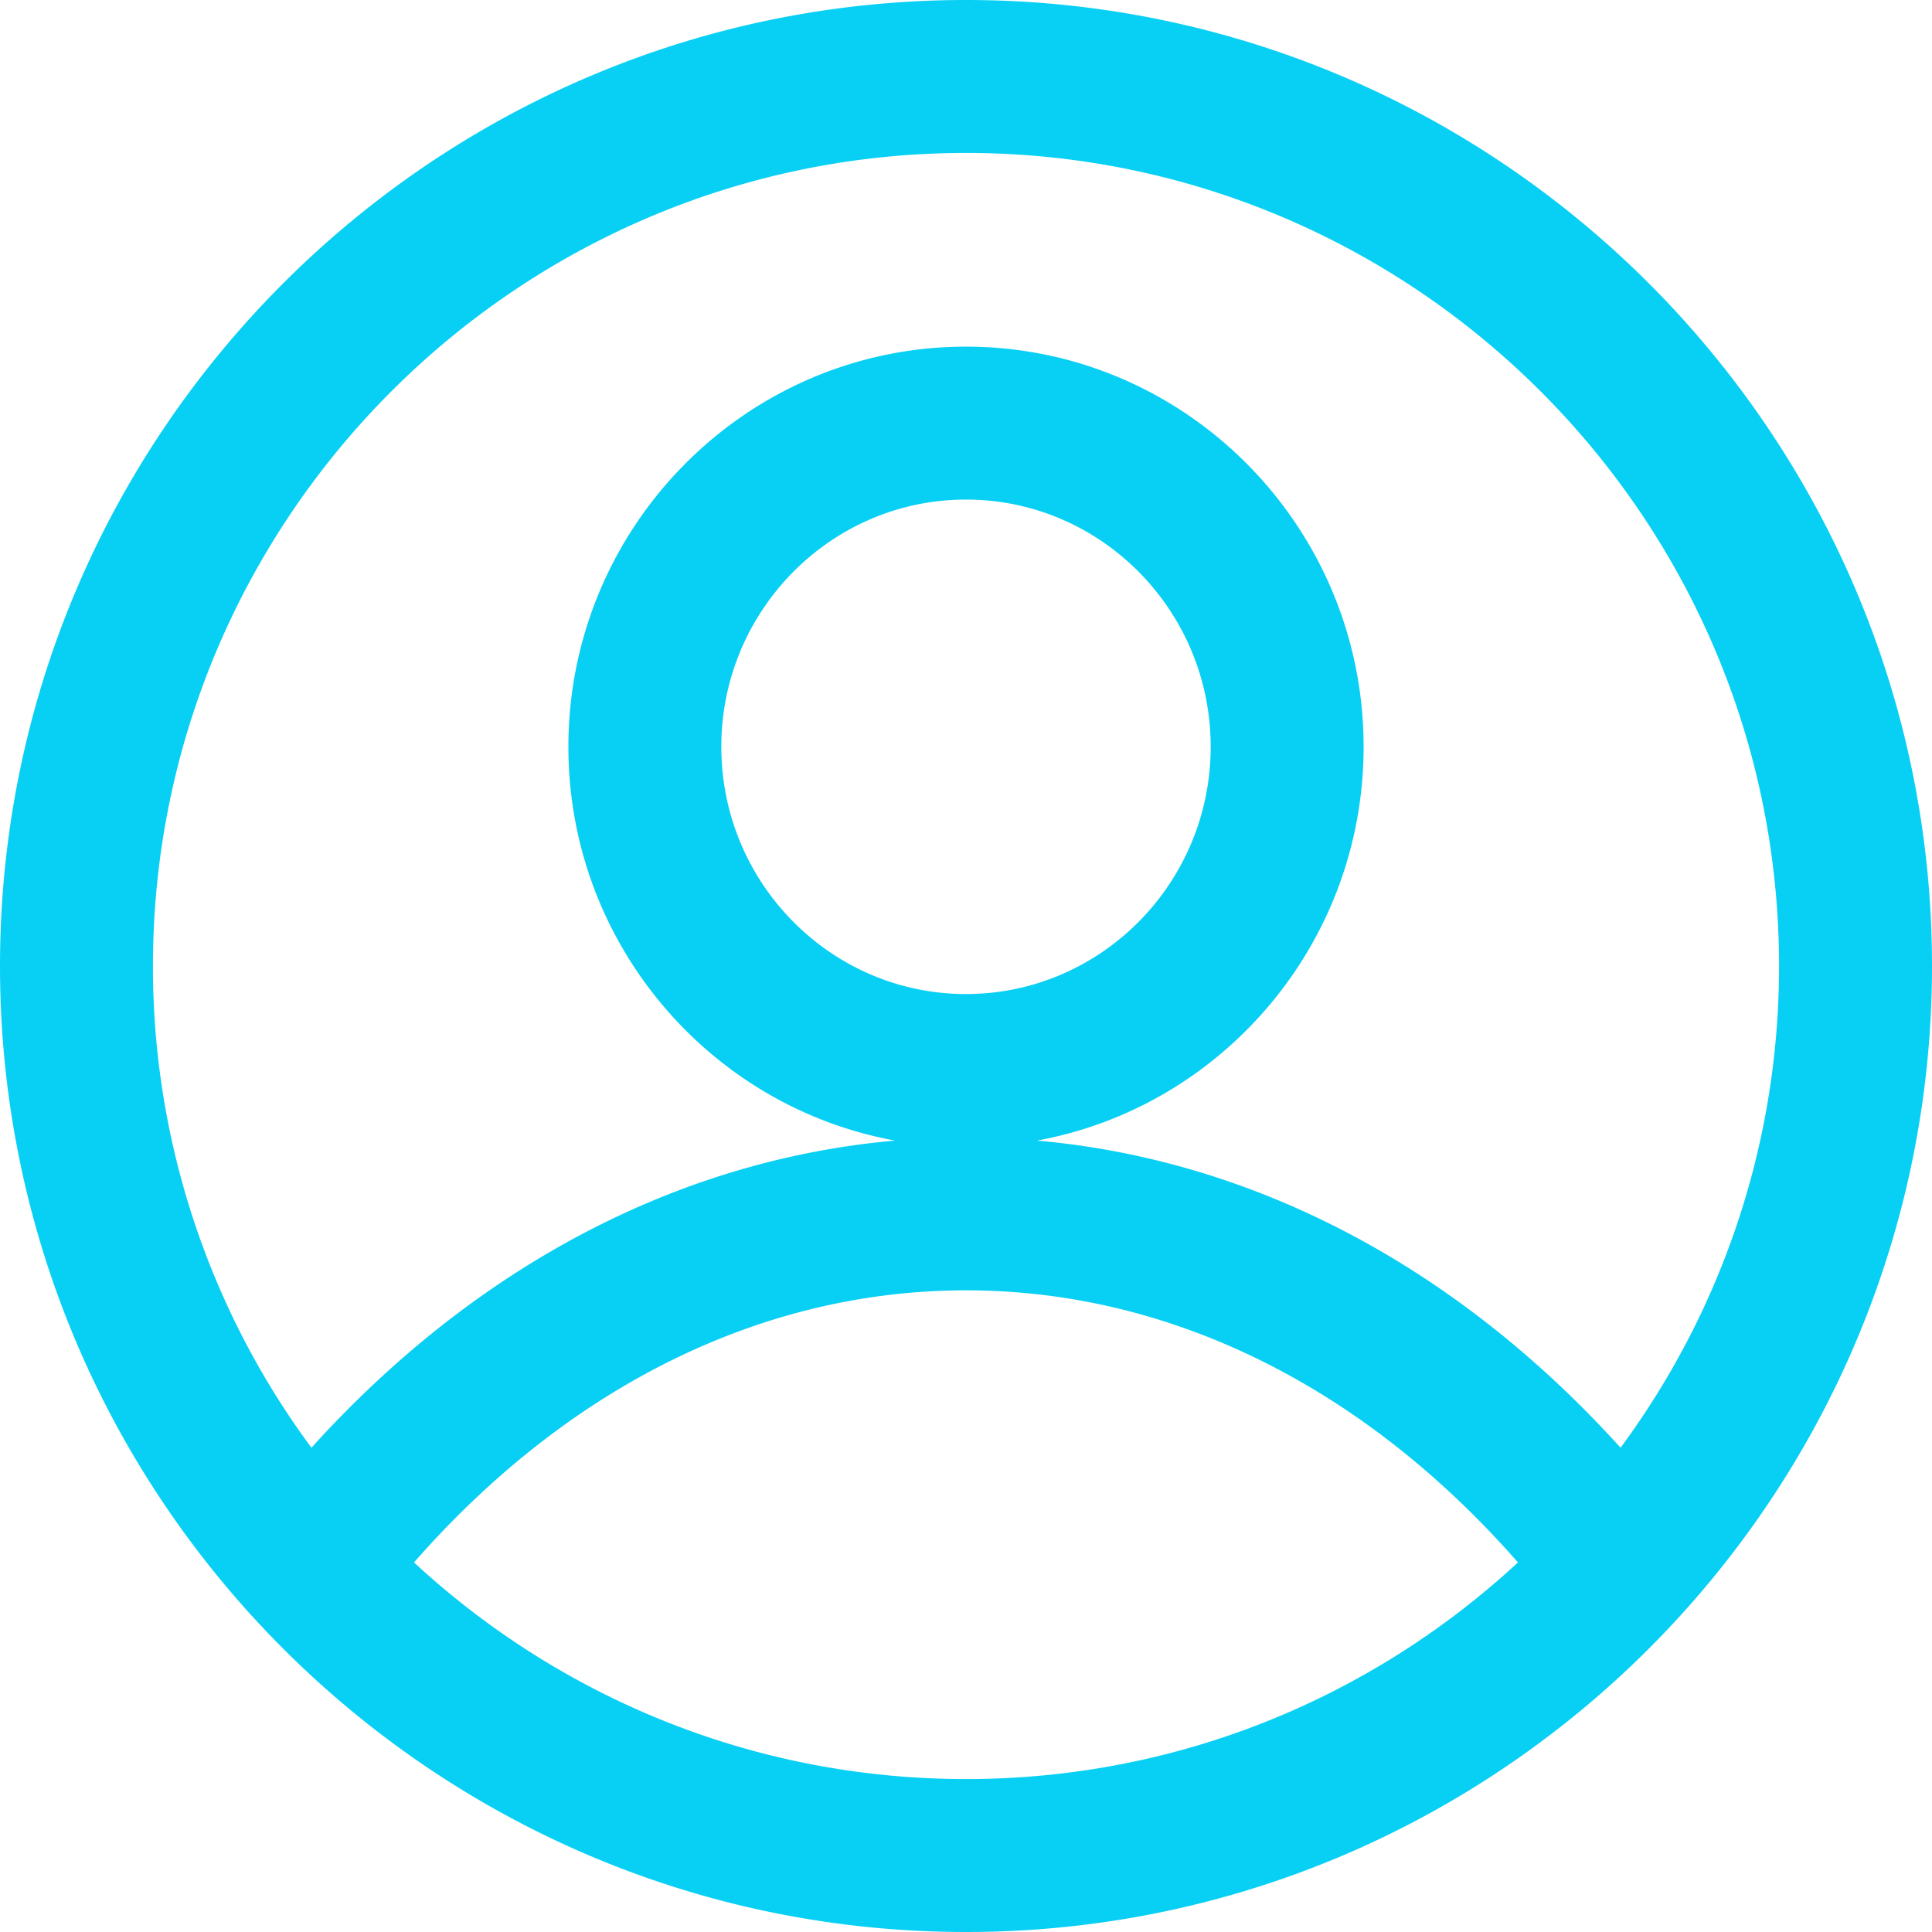 <svg xmlns="http://www.w3.org/2000/svg" width="80" height="80" viewBox="0 0 80 80"><g><g><path fill="#07d0f4" d="M17.144 64.696C23.53 57.411 31.557 53.43 40 53.43c8.443 0 16.47 3.98 22.855 11.267-6.008 5.564-14.04 8.97-22.855 8.97-8.815 0-16.848-3.407-22.856-8.97zm12.724-33.773c0-5.645 4.546-10.237 10.132-10.237 5.586 0 10.132 4.593 10.132 10.237 0 5.645-4.546 10.238-10.132 10.238-5.586 0-10.132-4.592-10.132-10.238zM40 6.333c18.564 0 33.667 15.104 33.667 33.668 0 7.46-2.44 14.36-6.563 19.946-6.787-7.502-15.184-11.925-24.168-12.718 7.683-1.397 13.528-8.177 13.528-16.305 0-9.137-7.385-16.57-16.464-16.57-9.079 0-16.464 7.433-16.464 16.57 0 8.128 5.845 14.908 13.528 16.305-8.984.793-17.381 5.215-24.169 12.718A33.488 33.488 0 0 1 6.333 40C6.333 21.436 21.435 6.333 40 6.333zM40 0C17.944 0 0 17.944 0 40s17.944 40 40 40 40-17.944 40-40S62.056 0 40 0z"/></g></g></svg>